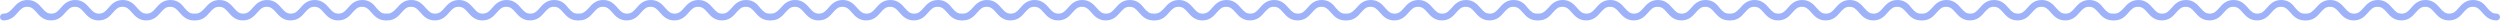 <svg width="1514" height="13" viewBox="0 0 1514 13" fill="none" xmlns="http://www.w3.org/2000/svg">
<path d="M103.212 -0C98.68 -0 96.311 2.678 94.457 4.841C92.551 7.004 91.315 8.24 88.791 8.24C86.216 8.24 85.032 7.004 83.126 4.841C81.22 2.678 78.903 -0 74.37 -0C69.838 -0 67.469 2.678 65.615 4.841C63.709 7.004 62.473 8.24 59.95 8.24C57.426 8.24 56.19 7.004 54.284 4.841C52.379 2.678 50.061 -0 45.529 -0C40.996 -0 38.627 2.678 36.773 4.841C34.868 7.004 33.632 8.24 31.108 8.24C28.533 8.24 27.348 7.004 25.442 4.841C23.537 2.678 21.219 -0 16.687 -0C12.155 -0 9.786 2.678 7.931 4.841C5.82 7.004 4.635 8.24 2.06 8.24C0.927 8.24 0 9.167 0 10.3C0 11.433 0.927 12.36 2.06 12.36C6.592 12.36 8.962 9.682 10.816 7.519C12.721 5.356 13.957 4.12 16.481 4.12C19.056 4.12 20.241 5.356 22.146 7.519C24.052 9.682 26.37 12.36 30.902 12.36C35.434 12.36 37.803 9.682 39.657 7.519C41.563 5.356 42.799 4.12 45.323 4.12C47.846 4.12 49.082 5.356 50.988 7.519C52.894 9.682 55.211 12.36 59.744 12.36C64.276 12.36 66.645 9.682 68.499 7.519C70.405 5.356 71.641 4.12 74.164 4.12C76.74 4.12 77.924 5.356 79.83 7.519C81.735 9.682 84.053 12.36 88.585 12.36C93.118 12.36 95.487 9.682 97.341 7.519C99.246 5.356 100.482 4.12 103.006 4.12C105.581 4.12 106.766 5.356 108.671 7.519C110.577 9.682 112.895 12.36 117.427 12.36C118.56 12.36 119.487 11.433 119.487 10.3C119.487 9.167 118.56 8.24 117.427 8.24C114.852 8.24 113.667 7.004 111.762 4.841C110.114 2.678 107.796 -0 103.212 -0Z" fill="#9DB2F9"/>
<path d="M219.422 -0C214.889 -0 212.52 2.678 210.666 4.841C208.76 7.004 207.524 8.24 205.001 8.24C202.426 8.24 201.241 7.004 199.335 4.841C197.43 2.678 195.112 -0 190.58 -0C186.048 -0 183.678 2.678 181.824 4.841C179.919 7.004 178.683 8.24 176.159 8.24C173.635 8.24 172.399 7.004 170.494 4.841C168.588 2.678 166.27 -0 161.738 -0C157.206 -0 154.837 2.678 152.983 4.841C151.077 7.004 149.841 8.24 147.317 8.24C144.742 8.24 143.558 7.004 141.652 4.841C139.746 2.678 137.429 -0 132.896 -0C128.364 -0 125.995 2.678 124.141 4.841C122.029 7.004 120.845 8.24 118.27 8.24C117.137 8.24 116.209 9.167 116.209 10.3C116.209 11.433 117.137 12.36 118.27 12.36C122.802 12.36 125.171 9.682 127.025 7.519C128.931 5.356 130.167 4.12 132.69 4.12C135.266 4.12 136.45 5.356 138.356 7.519C140.261 9.682 142.579 12.36 147.111 12.36C151.644 12.36 154.013 9.682 155.867 7.519C157.772 5.356 159.009 4.12 161.532 4.12C164.056 4.12 165.292 5.356 167.198 7.519C169.103 9.682 171.421 12.36 175.953 12.36C180.485 12.36 182.854 9.682 184.709 7.519C186.614 5.356 187.85 4.12 190.374 4.12C192.949 4.12 194.134 5.356 196.039 7.519C197.945 9.682 200.262 12.36 204.795 12.36C209.327 12.36 211.696 9.682 213.55 7.519C215.456 5.356 216.692 4.12 219.216 4.12C221.791 4.12 222.975 5.356 224.881 7.519C226.787 9.682 229.104 12.36 233.636 12.36C234.77 12.36 235.697 11.433 235.697 10.3C235.697 9.167 234.77 8.24 233.636 8.24C231.061 8.24 229.877 7.004 227.971 4.841C226.323 2.678 224.005 -0 219.422 -0Z" fill="#9DB2F9"/>
<path d="M335.631 -0C331.099 -0 328.73 2.678 326.876 4.841C324.97 7.004 323.734 8.24 321.21 8.24C318.635 8.24 317.45 7.004 315.545 4.841C313.639 2.678 311.322 -0 306.789 -0C302.257 -0 299.888 2.678 298.034 4.841C296.128 7.004 294.892 8.24 292.369 8.24C289.845 8.24 288.609 7.004 286.703 4.841C284.798 2.678 282.48 -0 277.948 -0C273.415 -0 271.046 2.678 269.192 4.841C267.287 7.004 266.05 8.24 263.527 8.24C260.952 8.24 259.767 7.004 257.861 4.841C255.956 2.678 253.638 -0 249.106 -0C244.574 -0 242.205 2.678 240.35 4.841C238.239 7.004 237.054 8.24 234.479 8.24C233.346 8.24 232.419 9.167 232.419 10.3C232.419 11.433 233.346 12.36 234.479 12.36C239.011 12.36 241.38 9.682 243.235 7.519C245.14 5.356 246.376 4.12 248.9 4.12C251.475 4.12 252.66 5.356 254.565 7.519C256.471 9.682 258.789 12.36 263.321 12.36C267.853 12.36 270.222 9.682 272.076 7.519C273.982 5.356 275.218 4.12 277.742 4.12C280.265 4.12 281.501 5.356 283.407 7.519C285.313 9.682 287.63 12.36 292.162 12.36C296.695 12.36 299.064 9.682 300.918 7.519C302.824 5.356 304.06 4.12 306.583 4.12C309.159 4.12 310.343 5.356 312.249 7.519C314.154 9.682 316.472 12.36 321.004 12.36C325.536 12.36 327.906 9.682 329.76 7.519C331.665 5.356 332.901 4.12 335.425 4.12C338 4.12 339.185 5.356 341.09 7.519C342.996 9.682 345.314 12.36 349.846 12.36C350.979 12.36 351.906 11.433 351.906 10.3C351.906 9.167 350.979 8.24 349.846 8.24C347.271 8.24 346.086 7.004 344.181 4.841C342.532 2.678 340.215 -0 335.631 -0Z" fill="#9DB2F9"/>
<path d="M451.841 -0C447.308 -0 444.939 2.678 443.085 4.841C441.179 7.004 439.943 8.24 437.42 8.24C434.845 8.24 433.66 7.004 431.754 4.841C429.849 2.678 427.531 -0 422.999 -0C418.467 -0 416.097 2.678 414.243 4.841C412.338 7.004 411.102 8.24 408.578 8.24C406.054 8.24 404.818 7.004 402.913 4.841C401.007 2.678 398.689 -0 394.157 -0C389.625 -0 387.256 2.678 385.402 4.841C383.496 7.004 382.26 8.24 379.736 8.24C377.161 8.24 375.977 7.004 374.071 4.841C372.165 2.678 369.848 -0 365.315 -0C360.783 -0 358.414 2.678 356.56 4.841C354.448 7.004 353.264 8.24 350.689 8.24C349.555 8.24 348.628 9.167 348.628 10.3C348.628 11.433 349.555 12.36 350.689 12.36C355.221 12.36 357.59 9.682 359.444 7.519C361.35 5.356 362.586 4.12 365.109 4.12C367.685 4.12 368.869 5.356 370.775 7.519C372.68 9.682 374.998 12.36 379.53 12.36C384.063 12.36 386.432 9.682 388.286 7.519C390.191 5.356 391.427 4.12 393.951 4.12C396.475 4.12 397.711 5.356 399.616 7.519C401.522 9.682 403.84 12.36 408.372 12.36C412.904 12.36 415.273 9.682 417.127 7.519C419.033 5.356 420.269 4.12 422.793 4.12C425.368 4.12 426.553 5.356 428.458 7.519C430.364 9.682 432.681 12.36 437.214 12.36C441.746 12.36 444.115 9.682 445.969 7.519C447.875 5.356 449.111 4.12 451.635 4.12C454.21 4.12 455.394 5.356 457.3 7.519C459.205 9.682 461.523 12.36 466.055 12.36C467.188 12.36 468.116 11.433 468.116 10.3C468.116 9.167 467.188 8.24 466.055 8.24C463.48 8.24 462.296 7.004 460.39 4.841C458.742 2.678 456.424 -0 451.841 -0Z" fill="#9DB2F9"/>
<path d="M568.05 -0C563.518 -0 561.149 2.678 559.295 4.841C557.389 7.004 556.153 8.24 553.629 8.24C551.054 8.24 549.869 7.004 547.964 4.841C546.058 2.678 543.741 -0 539.208 -0C534.676 -0 532.307 2.678 530.453 4.841C528.547 7.004 527.311 8.24 524.787 8.24C522.264 8.24 521.028 7.004 519.122 4.841C517.217 2.678 514.899 -0 510.367 -0C505.834 -0 503.465 2.678 501.611 4.841C499.705 7.004 498.469 8.24 495.946 8.24C493.371 8.24 492.186 7.004 490.28 4.841C488.375 2.678 486.057 -0 481.525 -0C476.993 -0 474.623 2.678 472.769 4.841C470.658 7.004 469.473 8.24 466.898 8.24C465.765 8.24 464.838 9.167 464.838 10.3C464.838 11.433 465.765 12.36 466.898 12.36C471.43 12.36 473.799 9.682 475.654 7.519C477.559 5.356 478.795 4.12 481.319 4.12C483.894 4.12 485.079 5.356 486.984 7.519C488.89 9.682 491.207 12.36 495.74 12.36C500.272 12.36 502.641 9.682 504.495 7.519C506.401 5.356 507.637 4.12 510.161 4.12C512.684 4.12 513.92 5.356 515.826 7.519C517.732 9.682 520.049 12.36 524.581 12.36C529.114 12.36 531.483 9.682 533.337 7.519C535.243 5.356 536.479 4.12 539.002 4.12C541.577 4.12 542.762 5.356 544.668 7.519C546.573 9.682 548.891 12.36 553.423 12.36C557.955 12.36 560.325 9.682 562.179 7.519C564.084 5.356 565.32 4.12 567.844 4.12C570.419 4.12 571.604 5.356 573.509 7.519C575.415 9.682 577.733 12.36 582.265 12.36C583.398 12.36 584.325 11.433 584.325 10.3C584.325 9.167 583.398 8.24 582.265 8.24C579.69 8.24 578.505 7.004 576.6 4.841C574.951 2.678 572.634 -0 568.05 -0Z" fill="#9DB2F9"/>
<path d="M684.259 -0C679.727 -0 677.358 2.678 675.503 4.841C673.598 7.004 672.362 8.24 669.838 8.24C667.263 8.24 666.078 7.004 664.173 4.841C662.267 2.678 659.95 -0 655.417 -0C650.885 -0 648.516 2.678 646.662 4.841C644.756 7.004 643.52 8.24 640.996 8.24C638.473 8.24 637.237 7.004 635.331 4.841C633.425 2.678 631.108 -0 626.576 -0C622.043 -0 619.674 2.678 617.82 4.841C615.914 7.004 614.678 8.24 612.155 8.24C609.58 8.24 608.395 7.004 606.489 4.841C604.584 2.678 602.266 -0 597.734 -0C593.202 -0 590.832 2.678 588.978 4.841C586.867 7.004 585.682 8.24 583.107 8.24C581.974 8.24 581.047 9.167 581.047 10.3C581.047 11.433 581.974 12.36 583.107 12.36C587.639 12.36 590.008 9.682 591.863 7.519C593.768 5.356 595.004 4.12 597.528 4.12C600.103 4.12 601.288 5.356 603.193 7.519C605.099 9.682 607.416 12.36 611.949 12.36C616.481 12.36 618.85 9.682 620.704 7.519C622.61 5.356 623.846 4.12 626.37 4.12C628.893 4.12 630.129 5.356 632.035 7.519C633.941 9.682 636.258 12.36 640.79 12.36C645.323 12.36 647.692 9.682 649.546 7.519C651.452 5.356 652.688 4.12 655.211 4.12C657.786 4.12 658.971 5.356 660.877 7.519C662.782 9.682 665.1 12.36 669.632 12.36C674.164 12.36 676.534 9.682 678.388 7.519C680.293 5.356 681.529 4.12 684.053 4.12C686.628 4.12 687.813 5.356 689.718 7.519C691.624 9.682 693.942 12.36 698.474 12.36C699.607 12.36 700.534 11.433 700.534 10.3C700.534 9.167 699.607 8.24 698.474 8.24C695.899 8.24 694.714 7.004 692.809 4.841C691.16 2.678 688.843 -0 684.259 -0Z" fill="#9DB2F9"/>
<path d="M800.468 -0C795.936 -0 793.567 2.678 791.713 4.841C789.807 7.004 788.571 8.24 786.048 8.24C783.472 8.24 782.288 7.004 780.382 4.841C778.477 2.678 776.159 -0 771.627 -0C767.094 -0 764.725 2.678 762.871 4.841C760.966 7.004 759.73 8.24 757.206 8.24C754.682 8.24 753.446 7.004 751.541 4.841C749.635 2.678 747.317 -0 742.785 -0C738.253 -0 735.884 2.678 734.03 4.841C732.124 7.004 730.888 8.24 728.364 8.24C725.789 8.24 724.604 7.004 722.699 4.841C720.793 2.678 718.476 -0 713.943 -0C709.411 -0 707.042 2.678 705.188 4.841C703.076 7.004 701.892 8.24 699.316 8.24C698.183 8.24 697.256 9.167 697.256 10.3C697.256 11.433 698.183 12.36 699.316 12.36C703.849 12.36 706.218 9.682 708.072 7.519C709.978 5.356 711.214 4.12 713.737 4.12C716.312 4.12 717.497 5.356 719.403 7.519C721.308 9.682 723.626 12.36 728.158 12.36C732.69 12.36 735.06 9.682 736.914 7.519C738.819 5.356 740.055 4.12 742.579 4.12C745.103 4.12 746.339 5.356 748.244 7.519C750.15 9.682 752.468 12.36 757 12.36C761.532 12.36 763.901 9.682 765.755 7.519C767.661 5.356 768.897 4.12 771.421 4.12C773.996 4.12 775.18 5.356 777.086 7.519C778.992 9.682 781.309 12.36 785.842 12.36C790.374 12.36 792.743 9.682 794.597 7.519C796.503 5.356 797.739 4.12 800.262 4.12C802.838 4.12 804.022 5.356 805.928 7.519C807.833 9.682 810.151 12.36 814.683 12.36C815.816 12.36 816.743 11.433 816.743 10.3C816.743 9.167 815.816 8.24 814.683 8.24C812.108 8.24 810.924 7.004 809.018 4.841C807.37 2.678 805.052 -0 800.468 -0Z" fill="#9DB2F9"/>
<path d="M916.678 -0C912.146 -0 909.777 2.678 907.922 4.841C906.017 7.004 904.781 8.24 902.257 8.24C899.682 8.24 898.497 7.004 896.592 4.841C894.686 2.678 892.369 -0 887.836 -0C883.304 -0 880.935 2.678 879.081 4.841C877.175 7.004 875.939 8.24 873.415 8.24C870.892 8.24 869.656 7.004 867.75 4.841C865.844 2.678 863.527 -0 858.995 -0C854.462 -0 852.093 2.678 850.239 4.841C848.333 7.004 847.097 8.24 844.574 8.24C841.999 8.24 840.814 7.004 838.908 4.841C837.003 2.678 834.685 -0 830.153 -0C825.621 -0 823.251 2.678 821.397 4.841C819.286 7.004 818.101 8.24 815.526 8.24C814.393 8.24 813.466 9.167 813.466 10.3C813.466 11.433 814.393 12.36 815.526 12.36C820.058 12.36 822.427 9.682 824.281 7.519C826.187 5.356 827.423 4.12 829.947 4.12C832.522 4.12 833.707 5.356 835.612 7.519C837.518 9.682 839.835 12.36 844.368 12.36C848.9 12.36 851.269 9.682 853.123 7.519C855.029 5.356 856.265 4.12 858.789 4.12C861.312 4.12 862.548 5.356 864.454 7.519C866.359 9.682 868.677 12.36 873.209 12.36C877.742 12.36 880.111 9.682 881.965 7.519C883.871 5.356 885.107 4.12 887.63 4.12C890.205 4.12 891.39 5.356 893.296 7.519C895.201 9.682 897.519 12.36 902.051 12.36C906.583 12.36 908.952 9.682 910.807 7.519C912.712 5.356 913.948 4.12 916.472 4.12C919.047 4.12 920.232 5.356 922.137 7.519C924.043 9.682 926.361 12.36 930.893 12.36C932.026 12.36 932.953 11.433 932.953 10.3C932.953 9.167 932.026 8.24 930.893 8.24C928.318 8.24 927.133 7.004 925.227 4.841C923.579 2.678 921.262 -0 916.678 -0Z" fill="#9DB2F9"/>
<path d="M1032.89 -0C1028.36 -0 1025.99 2.678 1024.13 4.841C1022.23 7.004 1020.99 8.24 1018.47 8.24C1015.89 8.24 1014.71 7.004 1012.8 4.841C1010.9 2.678 1008.58 -0 1004.05 -0C999.514 -0 997.145 2.678 995.291 4.841C993.385 7.004 992.149 8.24 989.625 8.24C987.102 8.24 985.866 7.004 983.96 4.841C982.054 2.678 979.737 -0 975.204 -0C970.672 -0 968.303 2.678 966.449 4.841C964.543 7.004 963.307 8.24 960.784 8.24C958.208 8.24 957.024 7.004 955.118 4.841C953.213 2.678 950.895 -0 946.363 -0C941.831 -0 939.461 2.678 937.607 4.841C935.496 7.004 934.311 8.24 931.736 8.24C930.603 8.24 929.676 9.167 929.676 10.3C929.676 11.433 930.603 12.36 931.736 12.36C936.268 12.36 938.637 9.682 940.491 7.519C942.397 5.356 943.633 4.12 946.157 4.12C948.732 4.12 949.916 5.356 951.822 7.519C953.728 9.682 956.045 12.36 960.578 12.36C965.11 12.36 967.479 9.682 969.333 7.519C971.239 5.356 972.475 4.12 974.998 4.12C977.522 4.12 978.758 5.356 980.664 7.519C982.569 9.682 984.887 12.36 989.419 12.36C993.952 12.36 996.321 9.682 998.175 7.519C1000.08 5.356 1001.32 4.12 1003.84 4.12C1006.42 4.12 1007.6 5.356 1009.51 7.519C1011.41 9.682 1013.73 12.36 1018.26 12.36C1022.79 12.36 1025.16 9.682 1027.02 7.519C1028.92 5.356 1030.16 4.12 1032.68 4.12C1035.26 4.12 1036.44 5.356 1038.35 7.519C1040.25 9.682 1042.57 12.36 1047.1 12.36C1048.24 12.36 1049.16 11.433 1049.16 10.3C1049.16 9.167 1048.24 8.24 1047.1 8.24C1044.53 8.24 1043.34 7.004 1041.44 4.841C1039.79 2.678 1037.47 -0 1032.89 -0Z" fill="#9DB2F9"/>
<path d="M1149.1 -0C1144.56 -0 1142.2 2.678 1140.34 4.841C1138.44 7.004 1137.2 8.24 1134.68 8.24C1132.1 8.24 1130.92 7.004 1129.01 4.841C1127.11 2.678 1124.79 -0 1120.26 -0C1115.72 -0 1113.35 2.678 1111.5 4.841C1109.59 7.004 1108.36 8.24 1105.83 8.24C1103.31 8.24 1102.07 7.004 1100.17 4.841C1098.26 2.678 1095.95 -0 1091.41 -0C1086.88 -0 1084.51 2.678 1082.66 4.841C1080.75 7.004 1079.52 8.24 1076.99 8.24C1074.42 8.24 1073.23 7.004 1071.33 4.841C1069.42 2.678 1067.1 -0 1062.57 -0C1058.04 -0 1055.67 2.678 1053.82 4.841C1051.7 7.004 1050.52 8.24 1047.94 8.24C1046.81 8.24 1045.88 9.167 1045.88 10.3C1045.88 11.433 1046.81 12.36 1047.94 12.36C1052.48 12.36 1054.85 9.682 1056.7 7.519C1058.61 5.356 1059.84 4.12 1062.37 4.12C1064.94 4.12 1066.13 5.356 1068.03 7.519C1069.94 9.682 1072.25 12.36 1076.79 12.36C1081.32 12.36 1083.69 9.682 1085.54 7.519C1087.45 5.356 1088.68 4.12 1091.21 4.12C1093.73 4.12 1094.97 5.356 1096.87 7.519C1098.78 9.682 1101.1 12.36 1105.63 12.36C1110.16 12.36 1112.53 9.682 1114.38 7.519C1116.29 5.356 1117.53 4.12 1120.05 4.12C1122.62 4.12 1123.81 5.356 1125.71 7.519C1127.62 9.682 1129.94 12.36 1134.47 12.36C1139 12.36 1141.37 9.682 1143.23 7.519C1145.13 5.356 1146.37 4.12 1148.89 4.12C1151.47 4.12 1152.65 5.356 1154.56 7.519C1156.46 9.682 1158.78 12.36 1163.31 12.36C1164.44 12.36 1165.37 11.433 1165.37 10.3C1165.37 9.167 1164.44 8.24 1163.31 8.24C1160.74 8.24 1159.55 7.004 1157.65 4.841C1156 2.678 1153.68 -0 1149.1 -0Z" fill="#9DB2F9"/>
<path d="M1265.31 -0C1260.77 -0 1258.4 2.678 1256.55 4.841C1254.64 7.004 1253.41 8.24 1250.89 8.24C1248.31 8.24 1247.13 7.004 1245.22 4.841C1243.31 2.678 1241 -0 1236.46 -0C1231.93 -0 1229.56 2.678 1227.71 4.841C1225.8 7.004 1224.57 8.24 1222.04 8.24C1219.52 8.24 1218.28 7.004 1216.38 4.841C1214.47 2.678 1212.15 -0 1207.62 -0C1203.09 -0 1200.72 2.678 1198.87 4.841C1196.96 7.004 1195.73 8.24 1193.2 8.24C1190.63 8.24 1189.44 7.004 1187.54 4.841C1185.63 2.678 1183.31 -0 1178.78 -0C1174.25 -0 1171.88 2.678 1170.03 4.841C1167.91 7.004 1166.73 8.24 1164.15 8.24C1163.02 8.24 1162.09 9.167 1162.09 10.3C1162.09 11.433 1163.02 12.36 1164.15 12.36C1168.69 12.36 1171.06 9.682 1172.91 7.519C1174.82 5.356 1176.05 4.12 1178.57 4.12C1181.15 4.12 1182.33 5.356 1184.24 7.519C1186.15 9.682 1188.46 12.36 1193 12.36C1197.53 12.36 1199.9 9.682 1201.75 7.519C1203.66 5.356 1204.89 4.12 1207.42 4.12C1209.94 4.12 1211.18 5.356 1213.08 7.519C1214.99 9.682 1217.31 12.36 1221.84 12.36C1226.37 12.36 1228.74 9.682 1230.59 7.519C1232.5 5.356 1233.73 4.12 1236.26 4.12C1238.83 4.12 1240.02 5.356 1241.92 7.519C1243.83 9.682 1246.15 12.36 1250.68 12.36C1255.21 12.36 1257.58 9.682 1259.43 7.519C1261.34 5.356 1262.58 4.12 1265.1 4.12C1267.68 4.12 1268.86 5.356 1270.77 7.519C1272.67 9.682 1274.99 12.36 1279.52 12.36C1280.65 12.36 1281.58 11.433 1281.58 10.3C1281.58 9.167 1280.65 8.24 1279.52 8.24C1276.95 8.24 1275.76 7.004 1273.86 4.841C1272.21 2.678 1269.89 -0 1265.31 -0Z" fill="#9DB2F9"/>
<path d="M1381.52 -0C1376.98 -0 1374.61 2.678 1372.76 4.841C1370.85 7.004 1369.62 8.24 1367.09 8.24C1364.52 8.24 1363.34 7.004 1361.43 4.841C1359.52 2.678 1357.21 -0 1352.67 -0C1348.14 -0 1345.77 2.678 1343.92 4.841C1342.01 7.004 1340.78 8.24 1338.25 8.24C1335.73 8.24 1334.49 7.004 1332.59 4.841C1330.68 2.678 1328.36 -0 1323.83 -0C1319.3 -0 1316.93 2.678 1315.08 4.841C1313.17 7.004 1311.94 8.24 1309.41 8.24C1306.84 8.24 1305.65 7.004 1303.75 4.841C1301.84 2.678 1299.52 -0 1294.99 -0C1290.46 -0 1288.09 2.678 1286.24 4.841C1284.12 7.004 1282.94 8.24 1280.36 8.24C1279.23 8.24 1278.3 9.167 1278.3 10.3C1278.3 11.433 1279.23 12.36 1280.36 12.36C1284.9 12.36 1287.27 9.682 1289.12 7.519C1291.02 5.356 1292.26 4.12 1294.78 4.12C1297.36 4.12 1298.54 5.356 1300.45 7.519C1302.36 9.682 1304.67 12.36 1309.21 12.36C1313.74 12.36 1316.11 9.682 1317.96 7.519C1319.87 5.356 1321.1 4.12 1323.63 4.12C1326.15 4.12 1327.39 5.356 1329.29 7.519C1331.2 9.682 1333.51 12.36 1338.05 12.36C1342.58 12.36 1344.95 9.682 1346.8 7.519C1348.71 5.356 1349.94 4.12 1352.47 4.12C1355.04 4.12 1356.23 5.356 1358.13 7.519C1360.04 9.682 1362.36 12.36 1366.89 12.36C1371.42 12.36 1373.79 9.682 1375.64 7.519C1377.55 5.356 1378.79 4.12 1381.31 4.12C1383.88 4.12 1385.07 5.356 1386.98 7.519C1388.88 9.682 1391.2 12.36 1395.73 12.36C1396.86 12.36 1397.79 11.433 1397.79 10.3C1397.79 9.167 1396.86 8.24 1395.73 8.24C1393.16 8.24 1391.97 7.004 1390.07 4.841C1388.42 2.678 1386.1 -0 1381.52 -0Z" fill="#9DB2F9"/>
<path d="M1497.72 -0C1493.19 -0 1490.82 2.678 1488.97 4.841C1487.06 7.004 1485.83 8.24 1483.3 8.24C1480.73 8.24 1479.54 7.004 1477.64 4.841C1475.73 2.678 1473.42 -0 1468.88 -0C1464.35 -0 1461.98 2.678 1460.13 4.841C1458.22 7.004 1456.99 8.24 1454.46 8.24C1451.94 8.24 1450.7 7.004 1448.8 4.841C1446.89 2.678 1444.57 -0 1440.04 -0C1435.51 -0 1433.14 2.678 1431.29 4.841C1429.38 7.004 1428.14 8.24 1425.62 8.24C1423.05 8.24 1421.86 7.004 1419.96 4.841C1418.05 2.678 1415.73 -0 1411.2 -0C1406.67 -0 1404.3 2.678 1402.44 4.841C1400.33 7.004 1399.15 8.24 1396.57 8.24C1395.44 8.24 1394.51 9.167 1394.51 10.3C1394.51 11.433 1395.44 12.36 1396.57 12.36C1401.11 12.36 1403.47 9.682 1405.33 7.519C1407.23 5.356 1408.47 4.12 1410.99 4.12C1413.57 4.12 1414.75 5.356 1416.66 7.519C1418.56 9.682 1420.88 12.36 1425.41 12.36C1429.95 12.36 1432.32 9.682 1434.17 7.519C1436.08 5.356 1437.31 4.12 1439.84 4.12C1442.36 4.12 1443.6 5.356 1445.5 7.519C1447.41 9.682 1449.72 12.36 1454.26 12.36C1458.79 12.36 1461.16 9.682 1463.01 7.519C1464.92 5.356 1466.15 4.12 1468.68 4.12C1471.25 4.12 1472.44 5.356 1474.34 7.519C1476.25 9.682 1478.57 12.36 1483.1 12.36C1487.63 12.36 1490 9.682 1491.85 7.519C1493.76 5.356 1495 4.12 1497.52 4.12C1500.09 4.12 1501.28 5.356 1503.18 7.519C1505.09 9.682 1507.41 12.36 1511.94 12.36C1513.07 12.36 1514 11.433 1514 10.3C1514 9.167 1513.07 8.24 1511.94 8.24C1509.36 8.24 1508.18 7.004 1506.27 4.841C1504.63 2.678 1502.31 -0 1497.72 -0Z" fill="#9DB2F9"/>
</svg>
